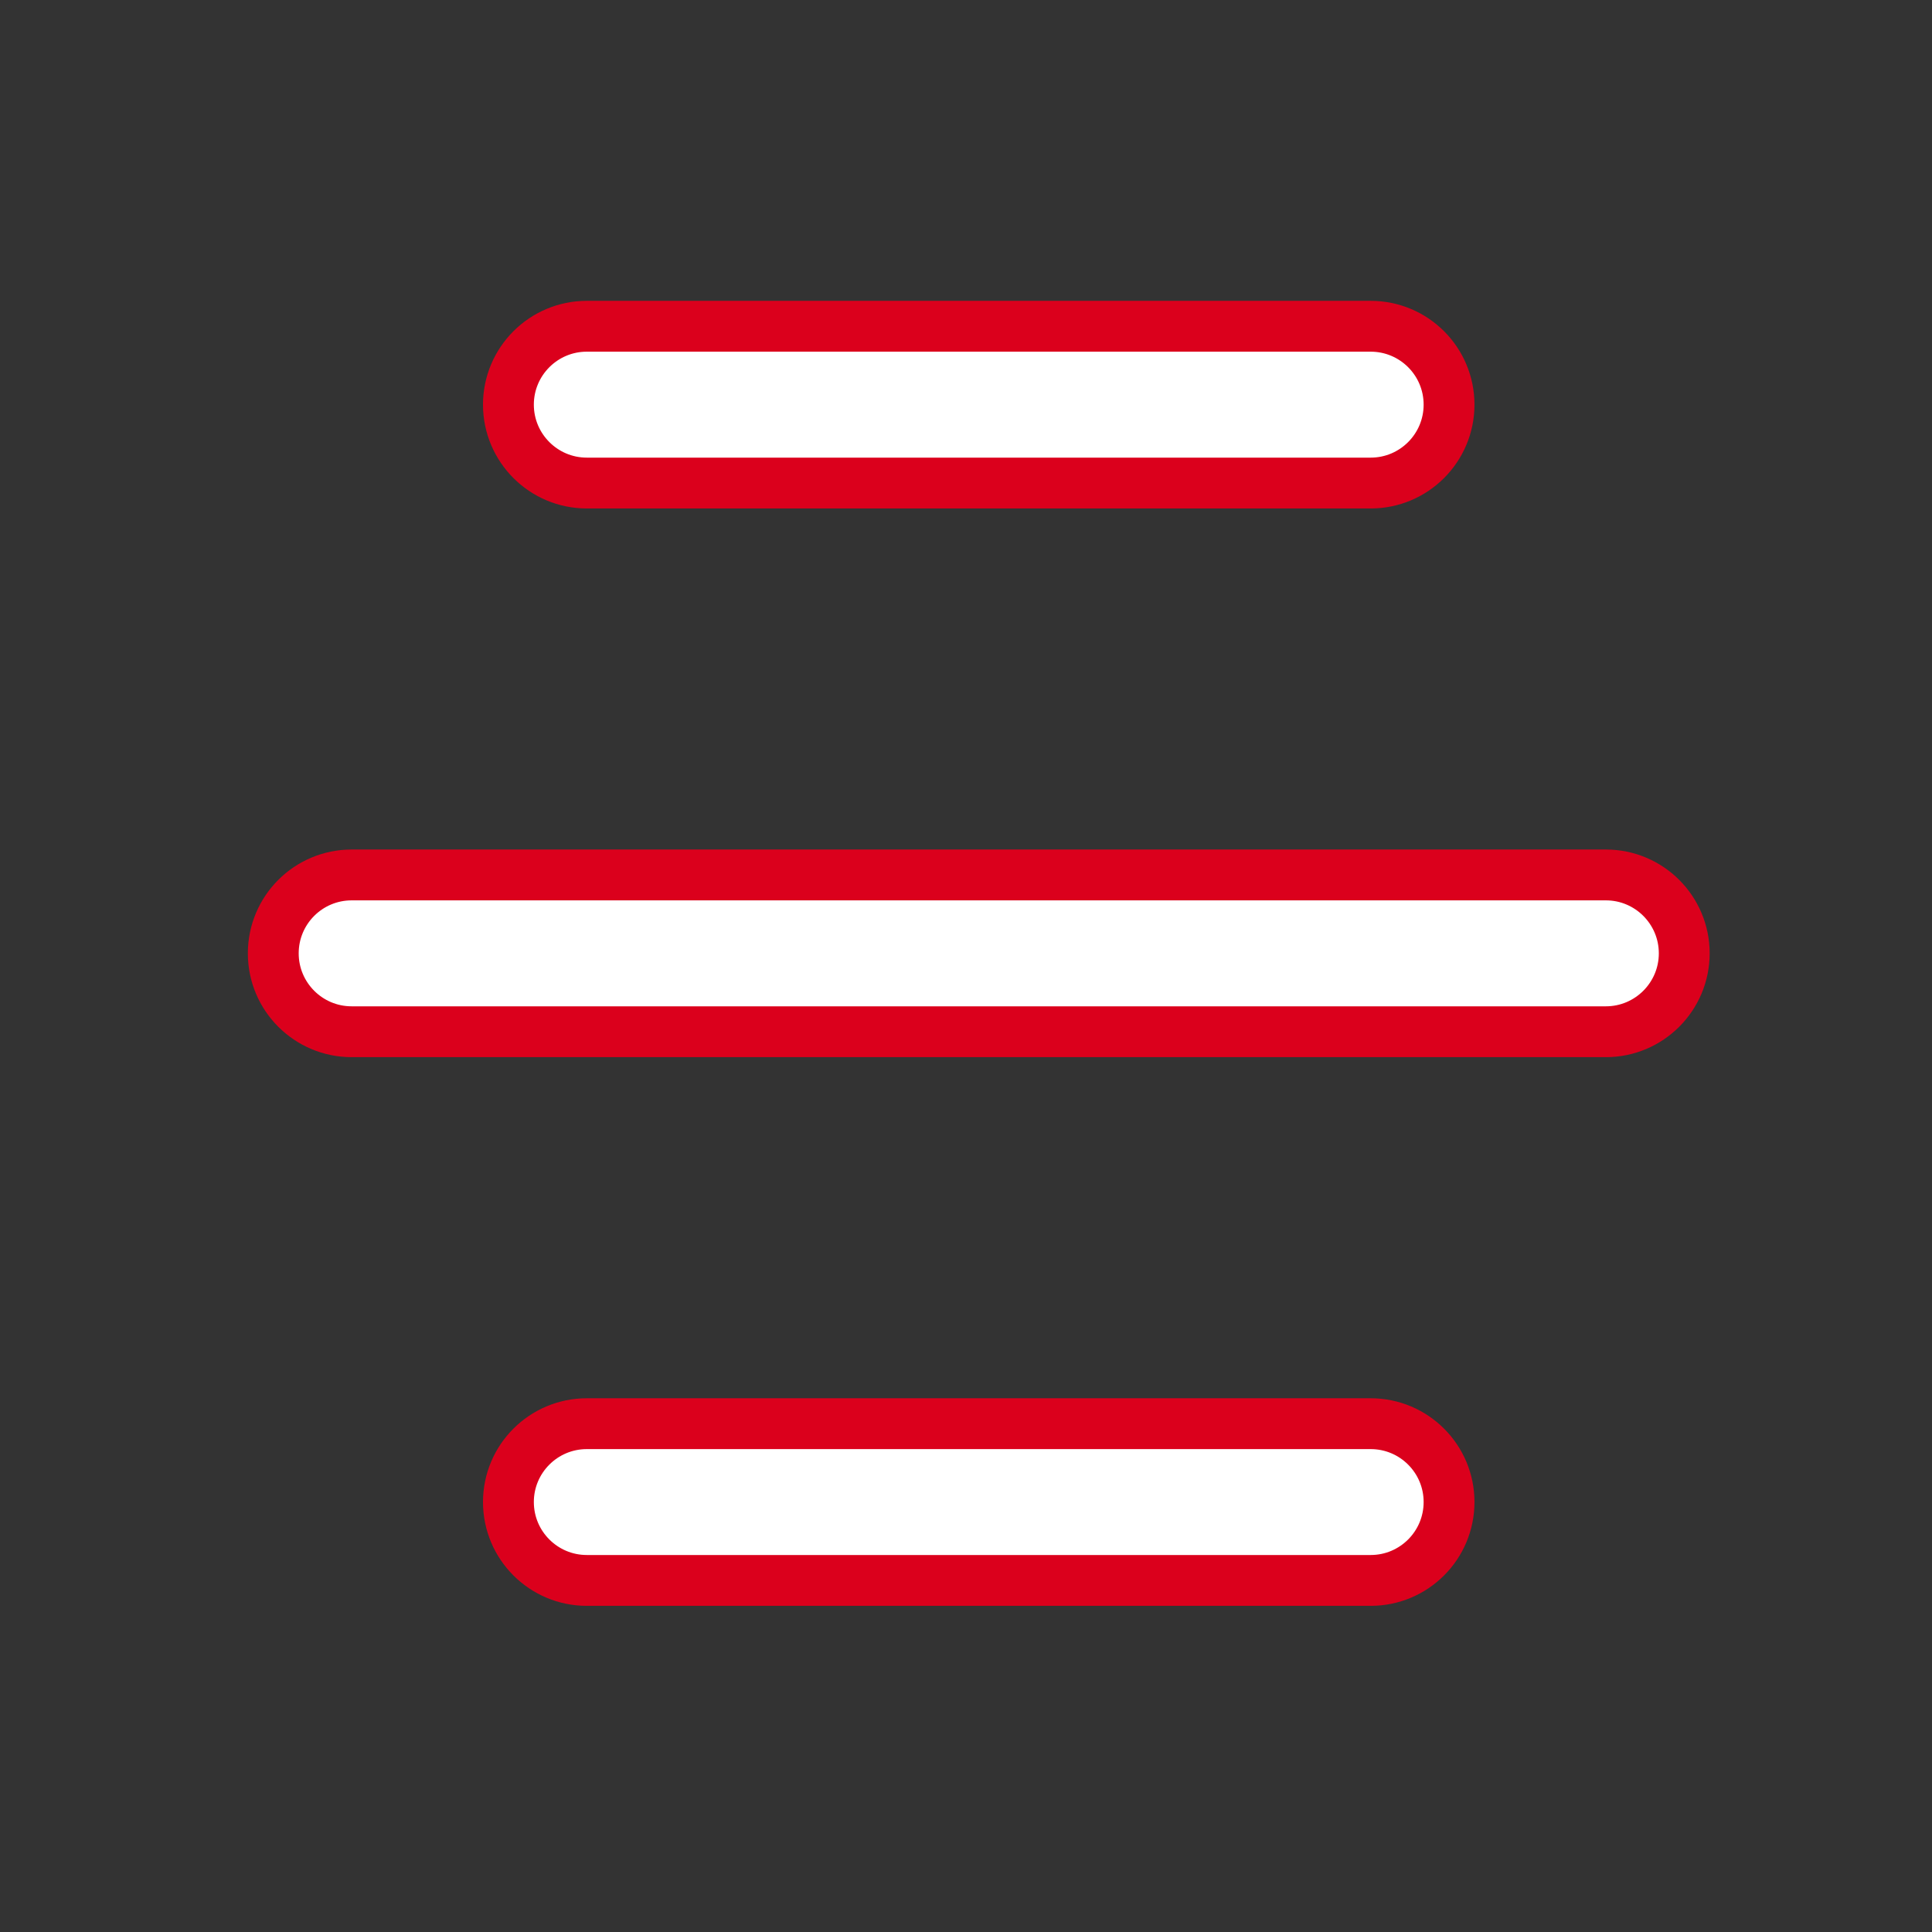 <svg width="38" height="38" viewBox="0 0 38 38" fill="none" xmlns="http://www.w3.org/2000/svg">
<rect x="0" y="0" width="38" height="38" fill="#333333" stroke="none"/>
<g id="burger">
<path id="Vector" d="M26.959 28.002C27.811 28.002 28.501 28.692 28.501 29.543C28.501 30.395 27.811 31.085 26.959 31.085H11.542C10.691 31.085 10 30.395 10 29.543C10 28.692 10.691 28.002 11.542 28.002H26.959ZM31.585 17.209C32.436 17.209 33.127 17.899 33.127 18.751C33.127 19.602 32.436 20.293 31.585 20.293H6.917C6.065 20.293 5.375 19.602 5.375 18.751C5.375 17.899 6.065 17.209 6.917 17.209H31.585ZM26.959 6.417C27.811 6.417 28.501 7.107 28.501 7.959C28.501 8.81 27.811 9.501 26.959 9.501H11.542C10.691 9.501 10 8.81 10 7.959C10 7.107 10.691 6.417 11.542 6.417H26.959Z" fill="white" stroke="#DB001C" stroke-width="1"/>
</g>
</svg>
